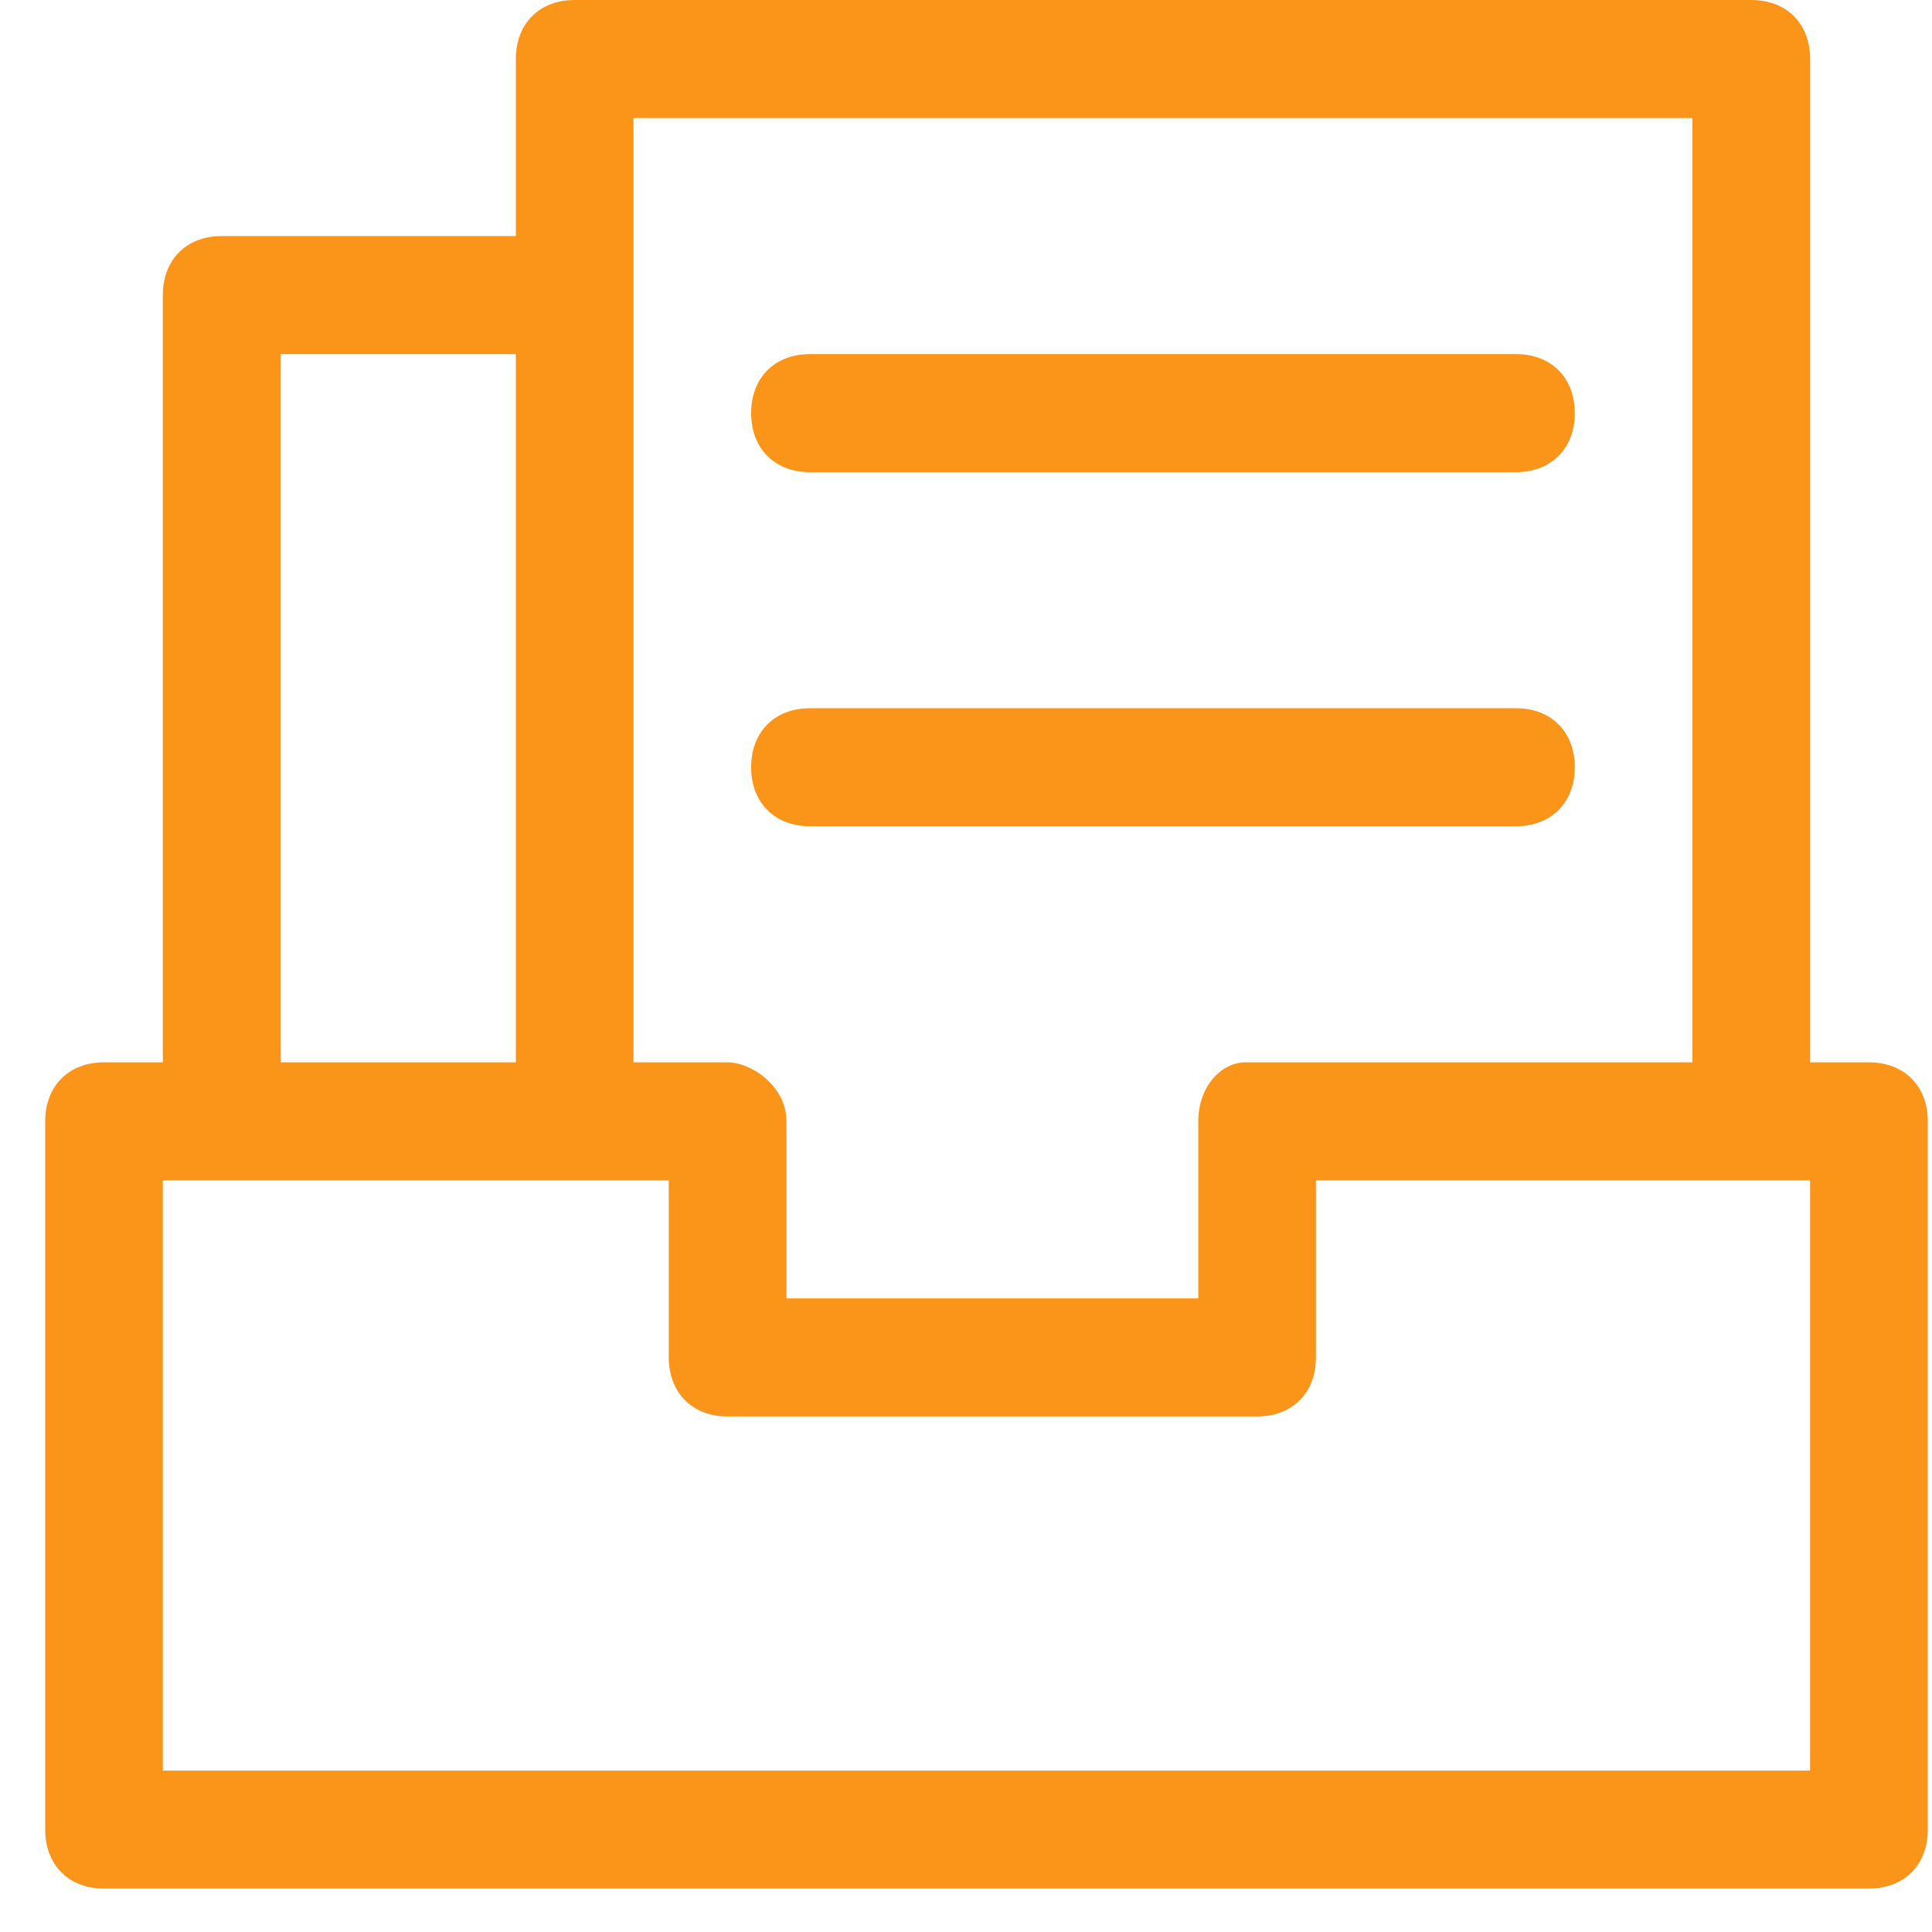 <?xml version="1.0" encoding="UTF-8"?>
<svg width="38px" height="38px" viewBox="0 0 38 38" version="1.1" xmlns="http://www.w3.org/2000/svg" xmlns:xlink="http://www.w3.org/1999/xlink">
    <!-- Generator: Sketch 63.1 (92452) - https://sketch.com -->
    <title>编组</title>
    <desc>Created with Sketch.</desc>
    <g id="页面-1" stroke="none" stroke-width="1" fill="none" fill-rule="evenodd">
        <g id="人力资源1" transform="translate(-1367, -3997)" fill="#FB9519" fill-rule="nonzero">
            <g id="编组-45" transform="translate(420, 3714)">
                <g id="编组-39">
                    <g id="编组-5" transform="translate(924, 283)">
                        <g id="编组" transform="translate(23.889, 0)">
                            <path d="M35.871,20.895 L34.714,20.895 L34.714,1.161 C34.714,0.464 34.251,0 33.556,0 L10.414,0 C9.72,0 9.257,0.464 9.257,1.161 L9.257,4.643 L3.471,4.643 C2.777,4.643 2.314,5.108 2.314,5.804 L2.314,20.895 L1.157,20.895 C0.463,20.895 0,21.359 0,22.056 L0,35.985 C0,36.682 0.463,37.146 1.157,37.146 L35.871,37.146 C36.565,37.146 37.028,36.682 37.028,35.985 L37.028,22.056 C37.028,21.359 36.565,20.895 35.871,20.895 Z M32.399,2.322 L32.399,20.895 L23.605,20.895 C23.142,20.895 22.68,21.359 22.68,22.056 L22.68,25.538 L14.58,25.538 L14.58,22.056 C14.58,21.359 13.885,20.895 13.423,20.895 L11.571,20.895 L11.571,2.322 L32.399,2.322 Z M4.628,6.965 L9.257,6.965 L9.257,20.895 L4.628,20.895 L4.628,6.965 Z M34.714,34.825 L2.314,34.825 L2.314,23.216 L12.265,23.216 L12.265,26.699 C12.265,27.395 12.728,27.86 13.423,27.86 L23.837,27.86 C24.531,27.86 24.994,27.395 24.994,26.699 L24.994,23.216 L34.714,23.216 L34.714,34.825 Z M15.043,9.287 L28.928,9.287 C29.622,9.287 30.085,8.822 30.085,8.126 C30.085,7.429 29.622,6.965 28.928,6.965 L15.043,6.965 C14.348,6.965 13.885,7.429 13.885,8.126 C13.885,8.822 14.348,9.287 15.043,9.287 Z M15.043,16.251 L28.928,16.251 C29.622,16.251 30.085,15.787 30.085,15.091 C30.085,14.394 29.622,13.93 28.928,13.93 L15.043,13.93 C14.348,13.93 13.885,14.394 13.885,15.091 C13.885,15.787 14.348,16.251 15.043,16.251 Z" id="形状"></path>
                        </g>
                    </g>
                </g>
            </g>
        </g>
    </g>
</svg>